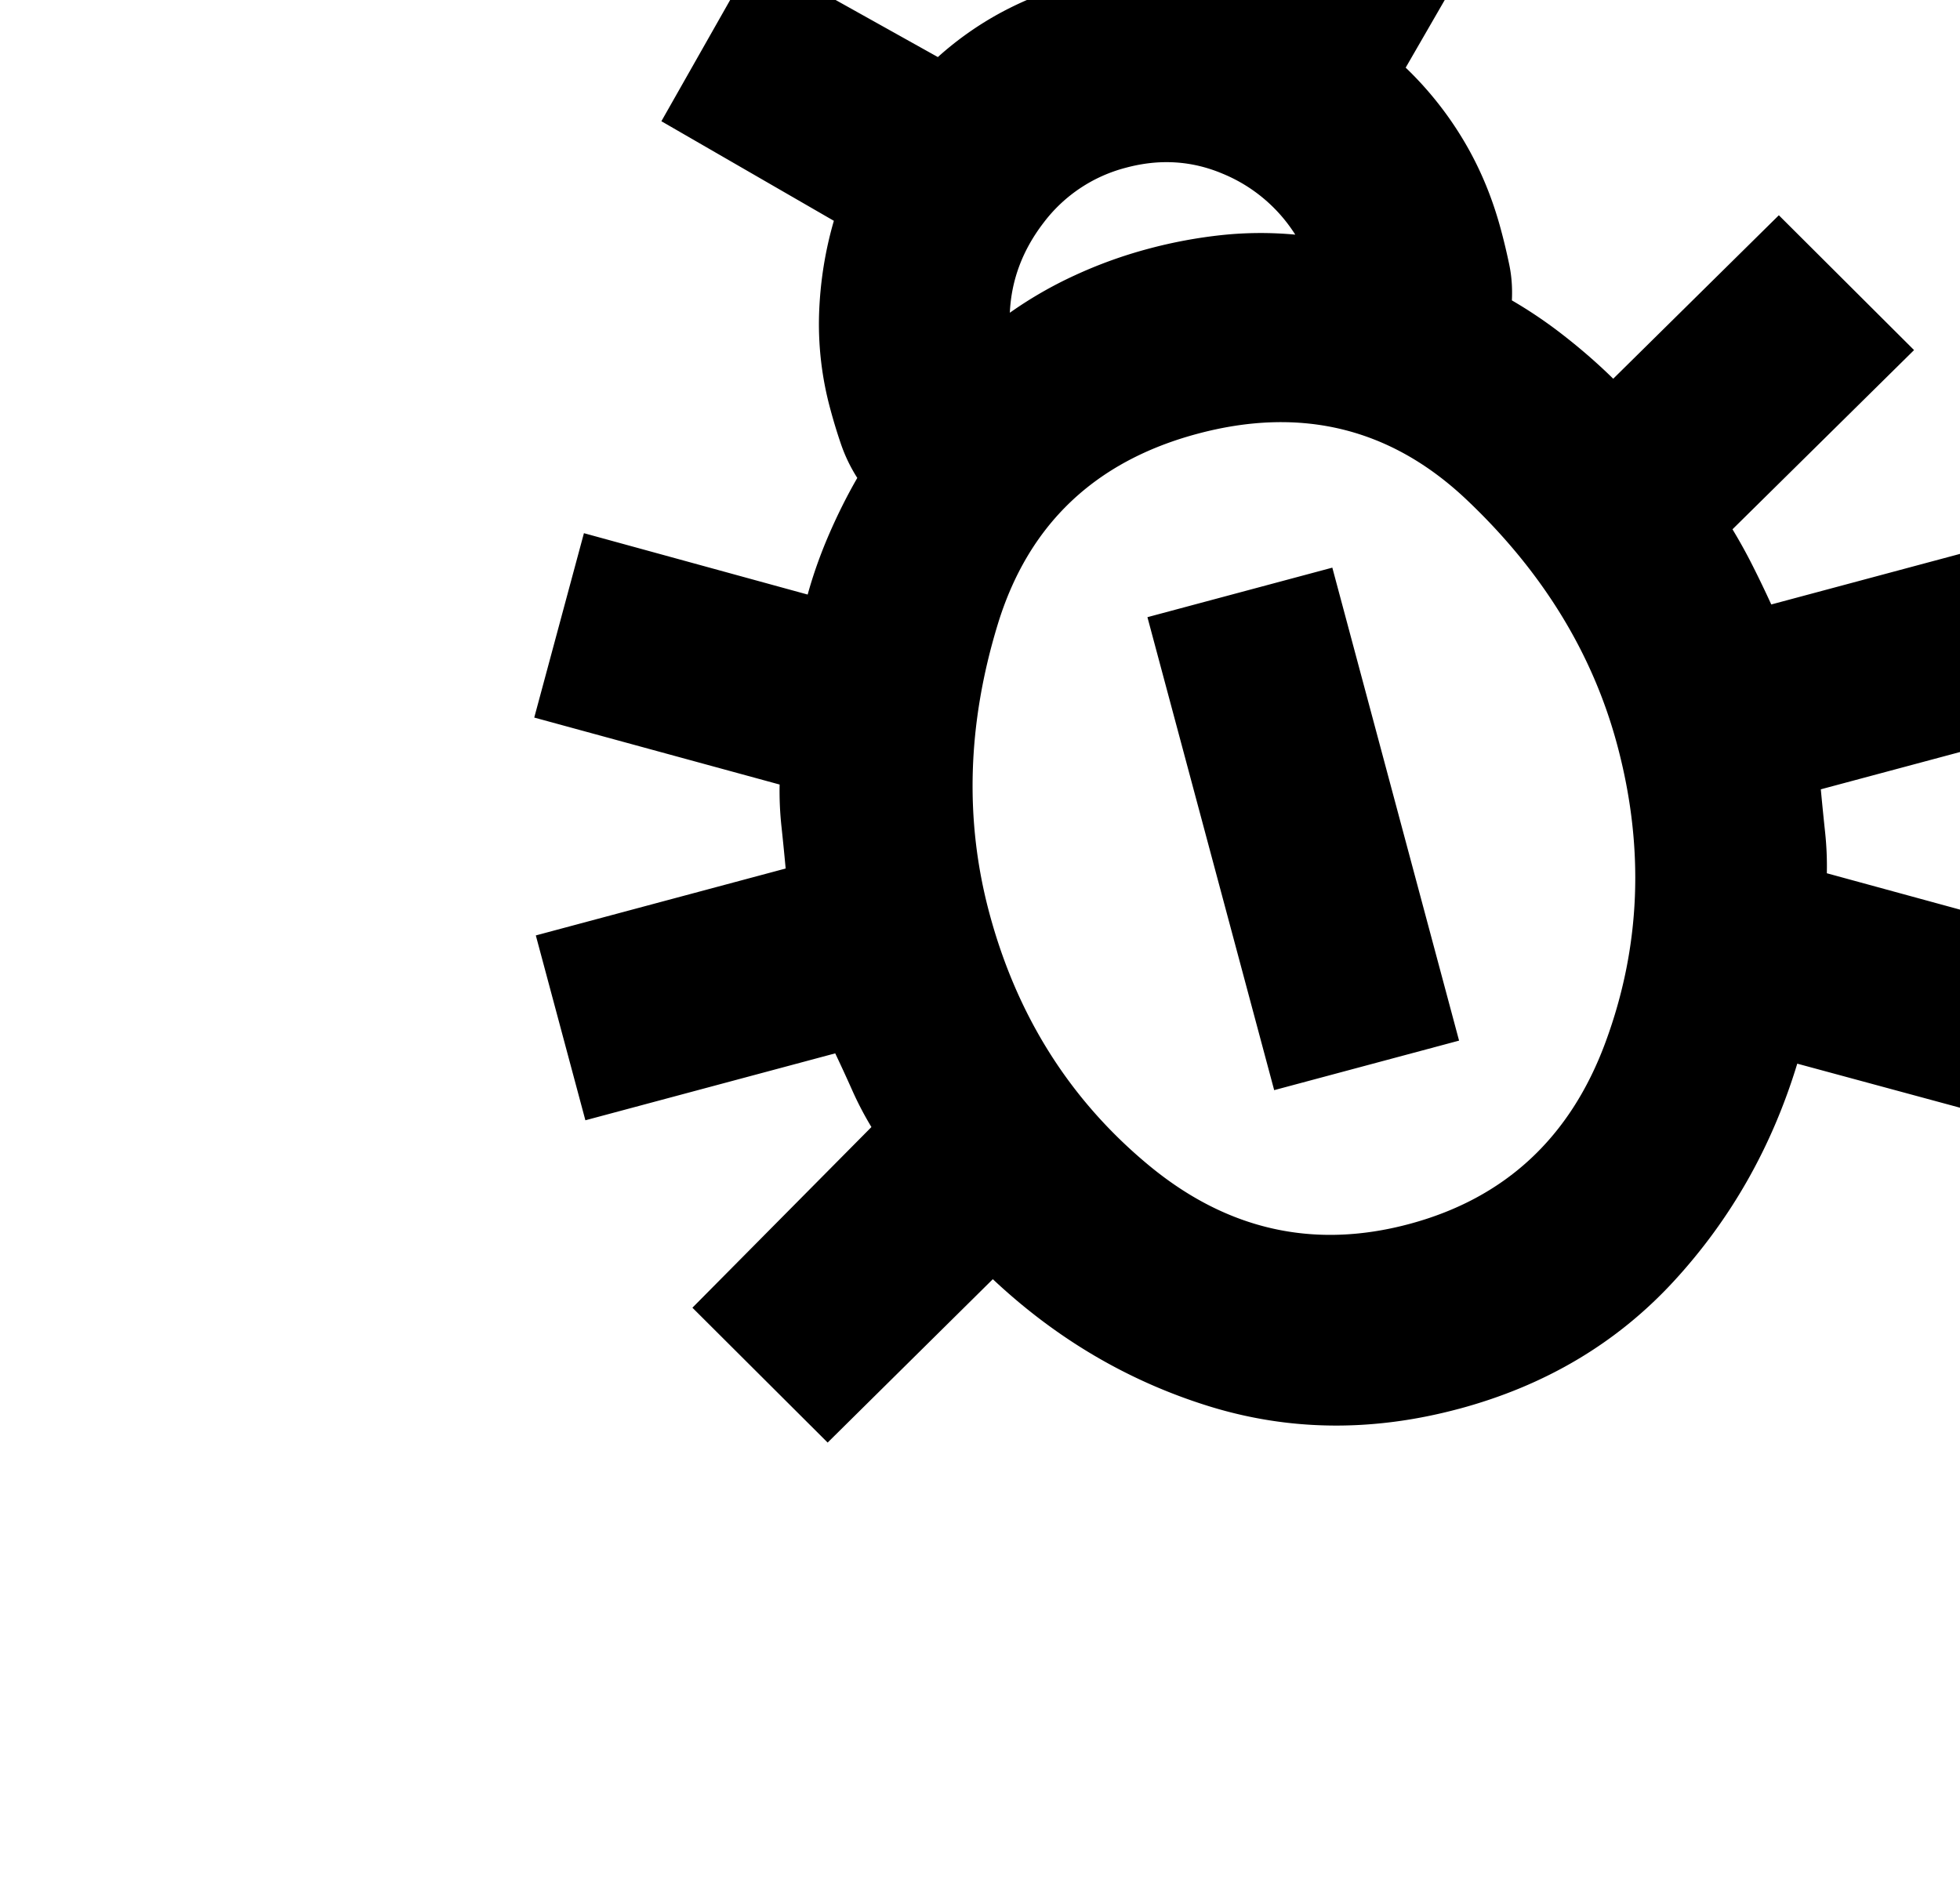 <svg width="66" height="64" fill="none" xmlns="http://www.w3.org/2000/svg"><g clip-path="url(#clip0_129_214)"><path d="M49.119 47.452c-2.908.78-5.715.748-8.422-.093-2.706-.842-5.128-2.267-7.265-4.275l-5.562 5.503-4.554-4.542 6.028-6.085a11.194 11.194 0 01-.644-1.232 56.667 56.667 0 00-.575-1.25l-8.413 2.254-1.669-6.226 8.413-2.254c-.046-.493-.093-.97-.143-1.431-.049-.462-.07-.927-.06-1.397l-8.263-2.256 1.673-6.21 7.534 2.067c.187-.676.426-1.35.718-2.025.292-.674.61-1.308.953-1.903a5.342 5.342 0 01-.545-1.126 18.103 18.103 0 01-.363-1.192 10.901 10.901 0 01-.378-3.228c.038-1.068.204-2.106.497-3.114l-5.808-3.354 3.17-5.59 6.14 3.429A10.972 10.972 0 0133.734.408 11.708 11.708 0 0136.25-.58c.901-.241 1.806-.37 2.712-.386a11.87 11.87 0 012.664.251l3.516-6.09 5.545 3.274-3.353 5.809a11.67 11.67 0 011.953 2.456c.544.912.962 1.91 1.252 2.994.11.406.203.802.283 1.186.08.384.109.785.088 1.203a15.38 15.38 0 011.777 1.208c.591.462 1.136.94 1.636 1.431L59.9 7.25l4.553 4.541-6.114 6.036c.243.402.47.812.68 1.23.211.418.42.852.626 1.302l8.413-2.255 1.668 6.227-8.413 2.254c.046.492.094.97.143 1.43.05.462.07.927.06 1.397l8.263 2.257-1.672 6.21-7.587-2.054c-.85 2.798-2.235 5.24-4.157 7.328-1.921 2.087-4.336 3.52-7.244 4.3zM34.004 10.534a13.68 13.68 0 012.19-1.261c.79-.365 1.61-.662 2.457-.889a16.108 16.108 0 012.505-.468 12.45 12.45 0 012.46-.013A5.26 5.26 0 0041.17 5.85c-1.037-.438-2.121-.506-3.253-.202A5.063 5.063 0 0035.15 7.49c-.714.926-1.096 1.94-1.145 3.043zm13.447 30.692c3.22-.863 5.425-2.904 6.612-6.123 1.189-3.218 1.32-6.558.393-10.017-.827-3.084-2.516-5.835-5.068-8.253-2.551-2.418-5.575-3.159-9.069-2.222-3.46.927-5.7 3.069-6.724 6.426-1.023 3.357-1.117 6.595-.281 9.714.927 3.46 2.71 6.286 5.348 8.479 2.638 2.194 5.568 2.859 8.789 1.996zm-4.545-4.509l-4.268-15.93 6.226-1.668 4.268 15.93-6.226 1.668z" fill="color(display-p3 .902 .969 .914)"/></g><defs><clipPath id="clip0_129_214"><path fill="#fff" transform="rotate(-15 -7.156 -3.555)" d="M0 0h68v68H0z"/></clipPath></defs></svg>